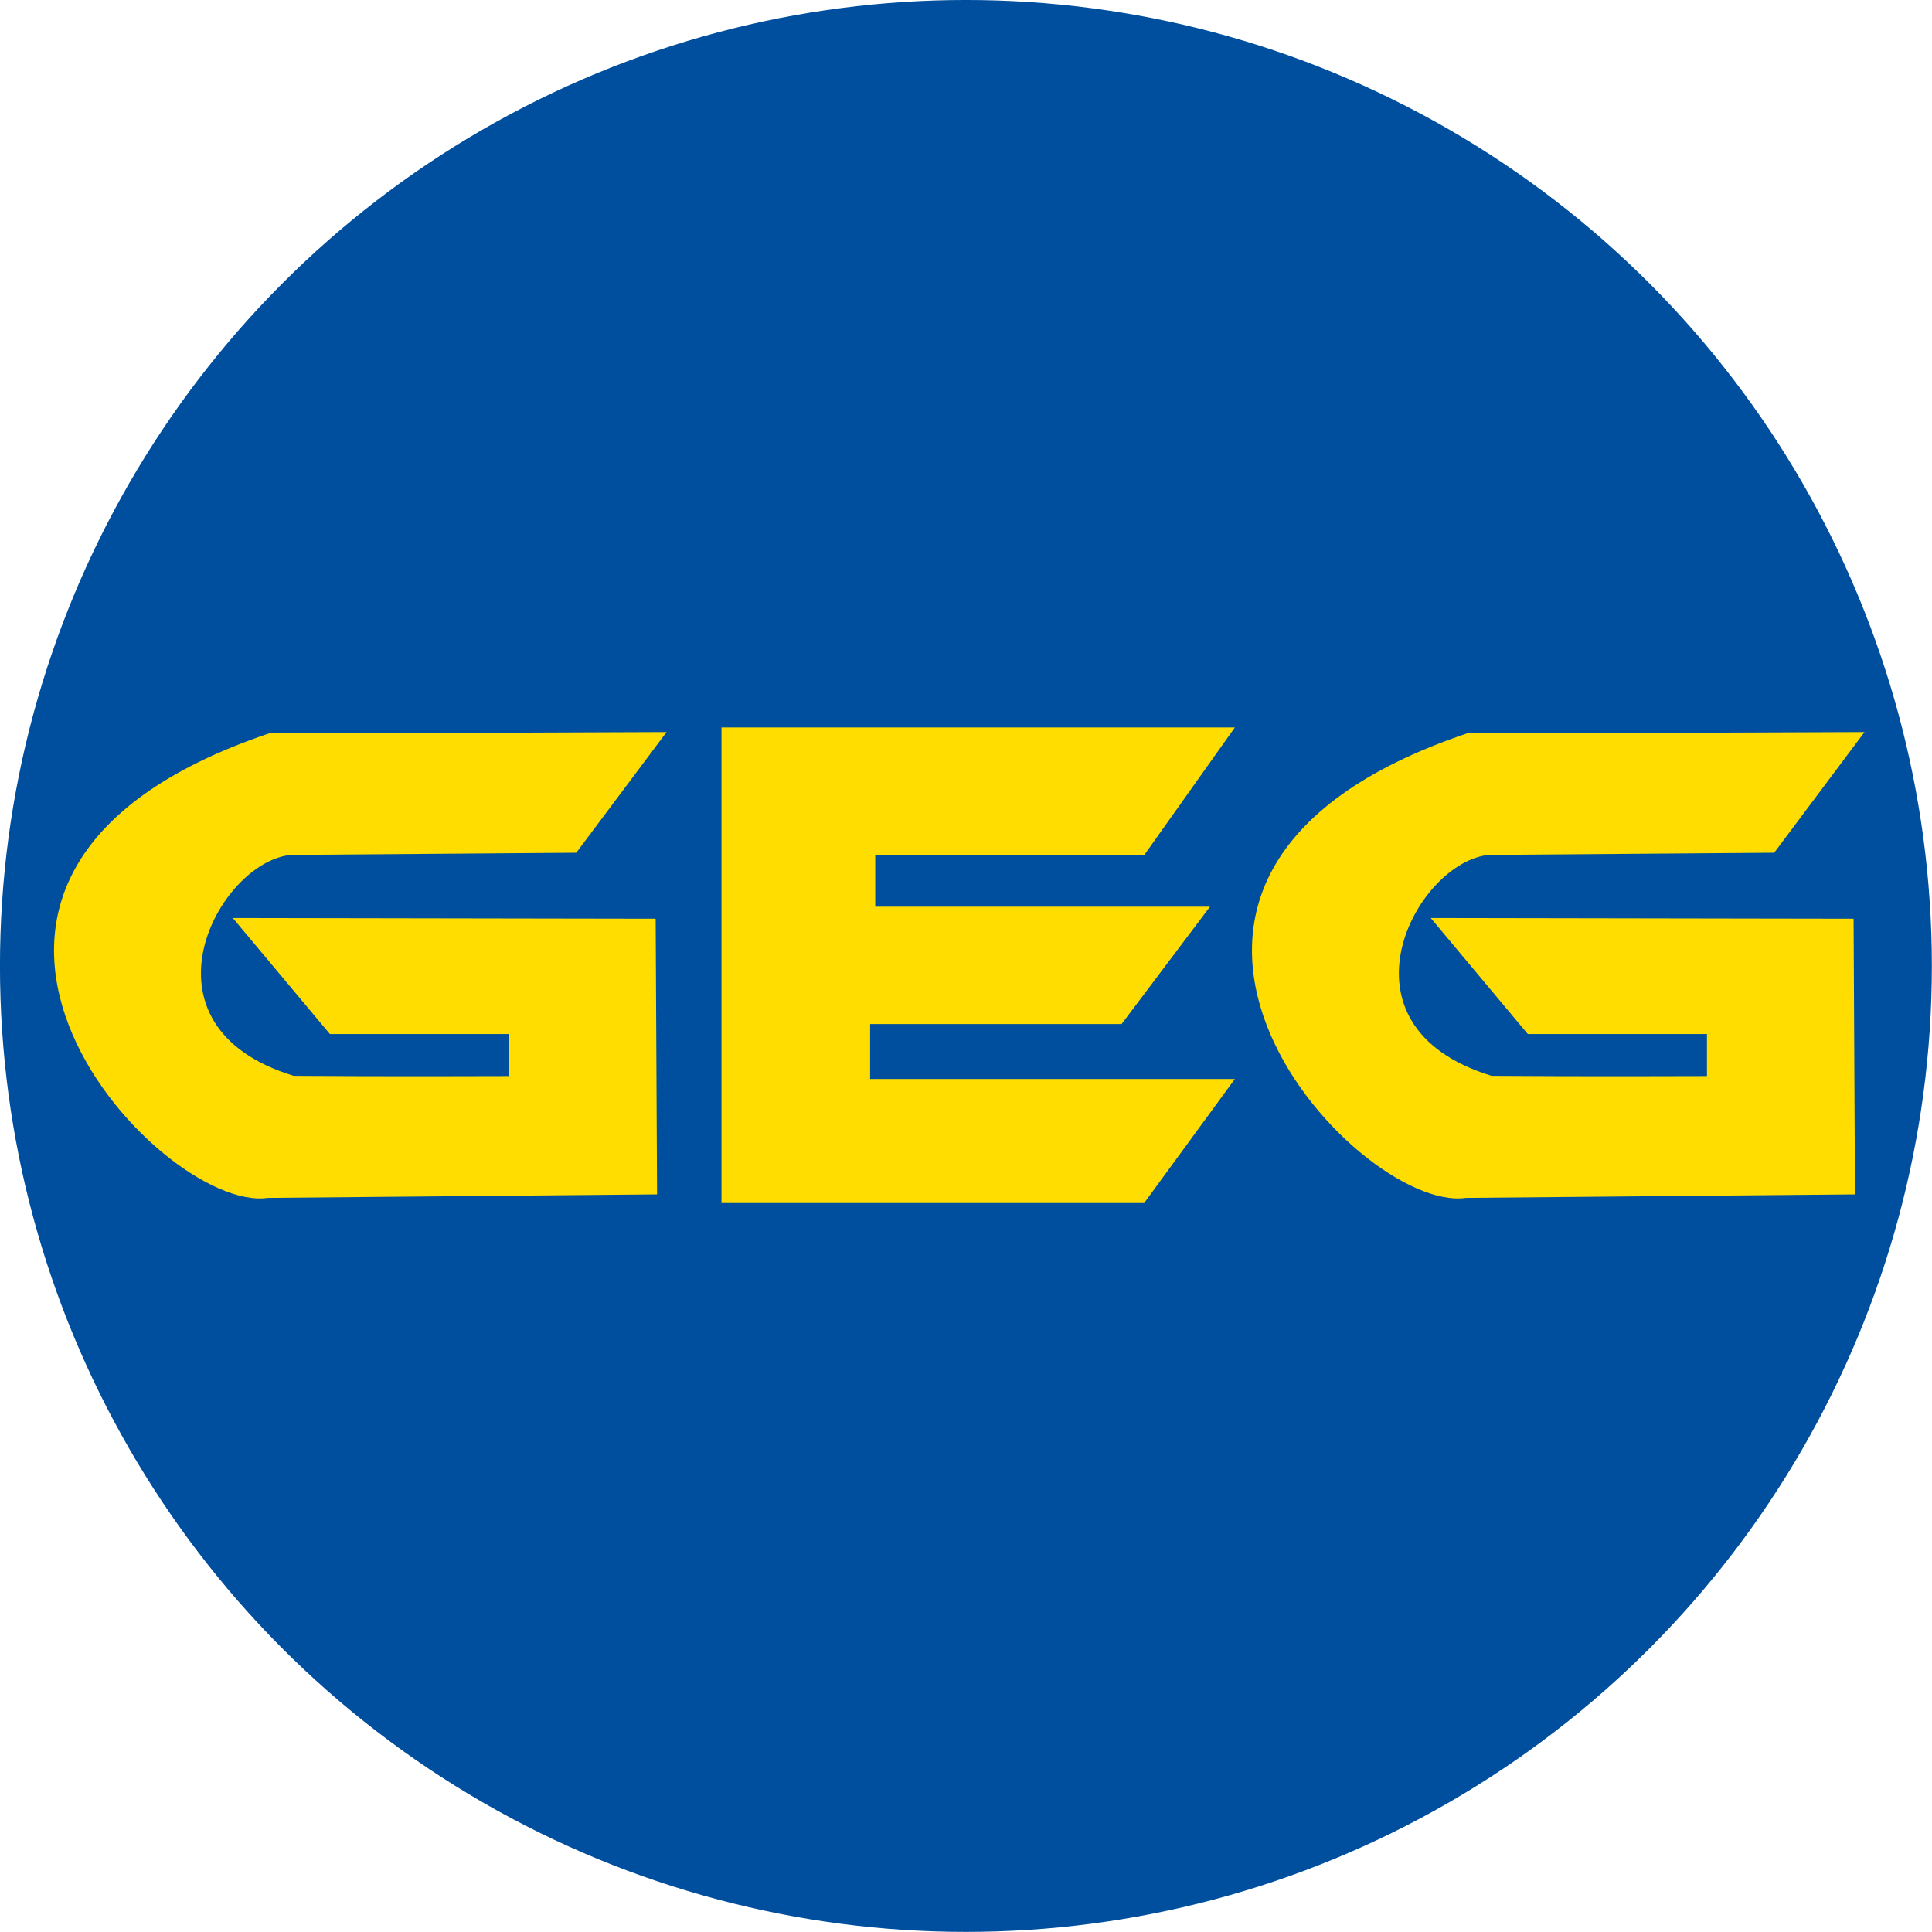 <?xml version="1.0" encoding="UTF-8" standalone="no"?>
<!DOCTYPE svg PUBLIC "-//W3C//DTD SVG 1.1//EN" "http://www.w3.org/Graphics/SVG/1.1/DTD/svg11.dtd">
<svg width="100%" height="100%" viewBox="0 0 512 512" version="1.1" xmlns="http://www.w3.org/2000/svg" xmlns:xlink="http://www.w3.org/1999/xlink" xml:space="preserve" xmlns:serif="http://www.serif.com/" style="fill-rule:evenodd;clip-rule:evenodd;stroke-linejoin:round;stroke-miterlimit:2;">
    <g transform="matrix(1,0,0,1,13.746,-19.426)">
        <g transform="matrix(0.557,0,0,0.557,-236.056,-61.633)">
            <circle cx="858.684" cy="605.104" r="459.583" style="fill:rgb(0,79,158);"/>
        </g>
        <g transform="matrix(0.509,0,0,0.509,-191.697,-30.969)">
            <g transform="matrix(5.036,0,0,5.036,-3902.96,-2495.32)">
                <path d="M912.22,610.14L912.364,638.639L872.128,639C860.675,640.675 828.608,605.673 872.293,590.965C884.733,590.965 913.349,590.841 913.349,590.841L904.01,603.318L874.498,603.542C866.951,604.289 857.911,621.226 874.796,626.381C883.986,626.456 897.061,626.405 897.061,626.405L897.061,622.062L878.54,622.062L868.502,610.066L912.22,610.14Z" style="fill:rgb(255,221,0);"/>
            </g>
            <g transform="matrix(5.036,0,0,5.036,-4254.32,-2492.63)">
                <path d="M1032.49,639L988.794,639L988.794,589.831L1041.87,589.831L1032.49,603.04L1004.69,603.04L1004.69,608.36L1039.3,608.36L1030.16,620.494L1004.16,620.494L1004.16,626.172L1041.87,626.172L1032.49,639Z" style="fill:rgb(255,221,0);"/>
            </g>
            <g transform="matrix(5.036,0,0,5.036,-3279.26,-2495.32)">
                <path d="M912.22,610.14L912.364,638.639L872.128,639C860.675,640.675 828.608,605.673 872.293,590.965C884.733,590.965 913.349,590.841 913.349,590.841L904.01,603.318L874.498,603.542C866.951,604.289 857.911,621.226 874.796,626.381C883.986,626.456 897.061,626.405 897.061,626.405L897.061,622.062L878.54,622.062L868.502,610.066L912.22,610.14Z" style="fill:rgb(255,221,0);"/>
            </g>
        </g>
    </g>
</svg>
